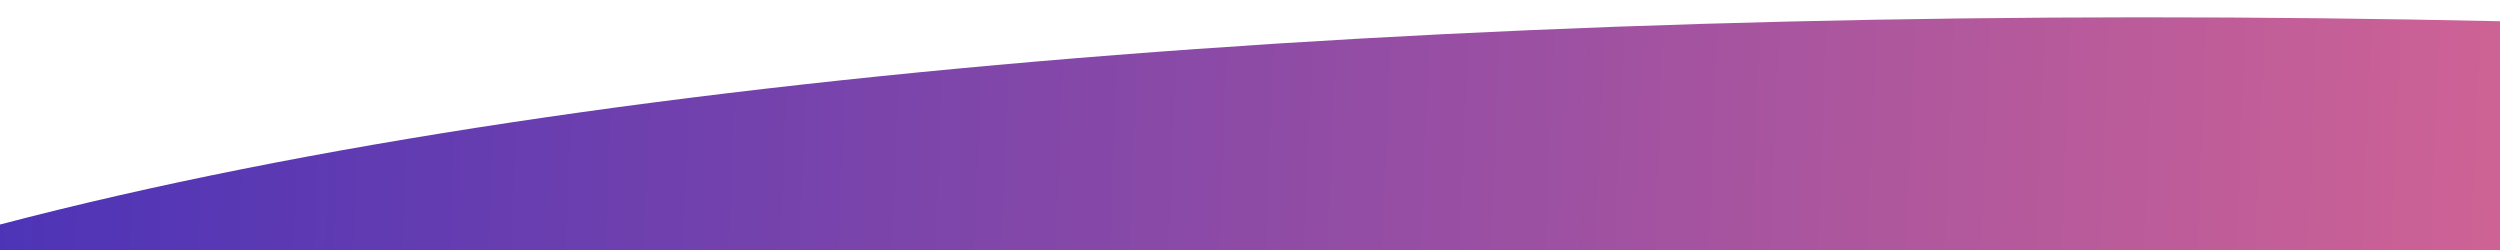 <?xml version="1.0" encoding="UTF-8" standalone="no"?>
<!-- Created with Inkscape (http://www.inkscape.org/) -->

<svg
   width="100mm"
   height="10mm"
   viewBox="0 0 100 10"
   version="1.1"
   id="svg1"
   inkscape:version="1.4.2 (ebf0e940d0, 2025-05-08)"
   sodipodi:docname="white-to-gradient-2.svg"
   xmlns:inkscape="http://www.inkscape.org/namespaces/inkscape"
   xmlns:sodipodi="http://sodipodi.sourceforge.net/DTD/sodipodi-0.dtd"
   xmlns:xlink="http://www.w3.org/1999/xlink"
   xmlns="http://www.w3.org/2000/svg"
   xmlns:svg="http://www.w3.org/2000/svg">
  <sodipodi:namedview
     id="namedview1"
     pagecolor="#505050"
     bordercolor="#eeeeee"
     borderopacity="1"
     inkscape:showpageshadow="0"
     inkscape:pageopacity="0"
     inkscape:pagecheckerboard="0"
     inkscape:deskcolor="#d1d1d1"
     inkscape:document-units="mm"
     inkscape:zoom="3.2721535"
     inkscape:cx="252.28034"
     inkscape:cy="40.493211"
     inkscape:window-width="1366"
     inkscape:window-height="732"
     inkscape:window-x="0"
     inkscape:window-y="0"
     inkscape:window-maximized="1"
     inkscape:current-layer="layer1" />
  <defs
     id="defs1">
    <linearGradient
       id="linearGradient1"
       inkscape:collect="always">
      <stop
         style="stop-color:#4d34b7;stop-opacity:1;"
         offset="0"
         id="stop1" />
      <stop
         style="stop-color:#ce6295;stop-opacity:1;"
         offset="1"
         id="stop2" />
    </linearGradient>
    <linearGradient
       inkscape:collect="always"
       xlink:href="#linearGradient1"
       id="linearGradient2"
       x1="0"
       y1="4.019"
       x2="100"
       y2="8.101"
       gradientUnits="userSpaceOnUse"
       gradientTransform="translate(-3.66e-6)" />
  </defs>
  <g
     inkscape:label="Layer 1"
     inkscape:groupmode="layer"
     id="layer1">
    <rect
       style="fill:#ffffff;stroke:none;stroke-width:1.693"
       id="rect2"
       width="100"
       height="10"
       x="0"
       y="0" />
    <path
       style="fill:url(#linearGradient2);stroke:none;stroke-width:0.265px;stroke-linecap:butt;stroke-linejoin:miter;stroke-opacity:1"
       d="M 0,8.981 C 24.341,2.592 61.33,0 100,0.849 V 10 H -3.66e-6 Z"
       id="path1"
       sodipodi:nodetypes="ccccc" />
  </g>
</svg>
